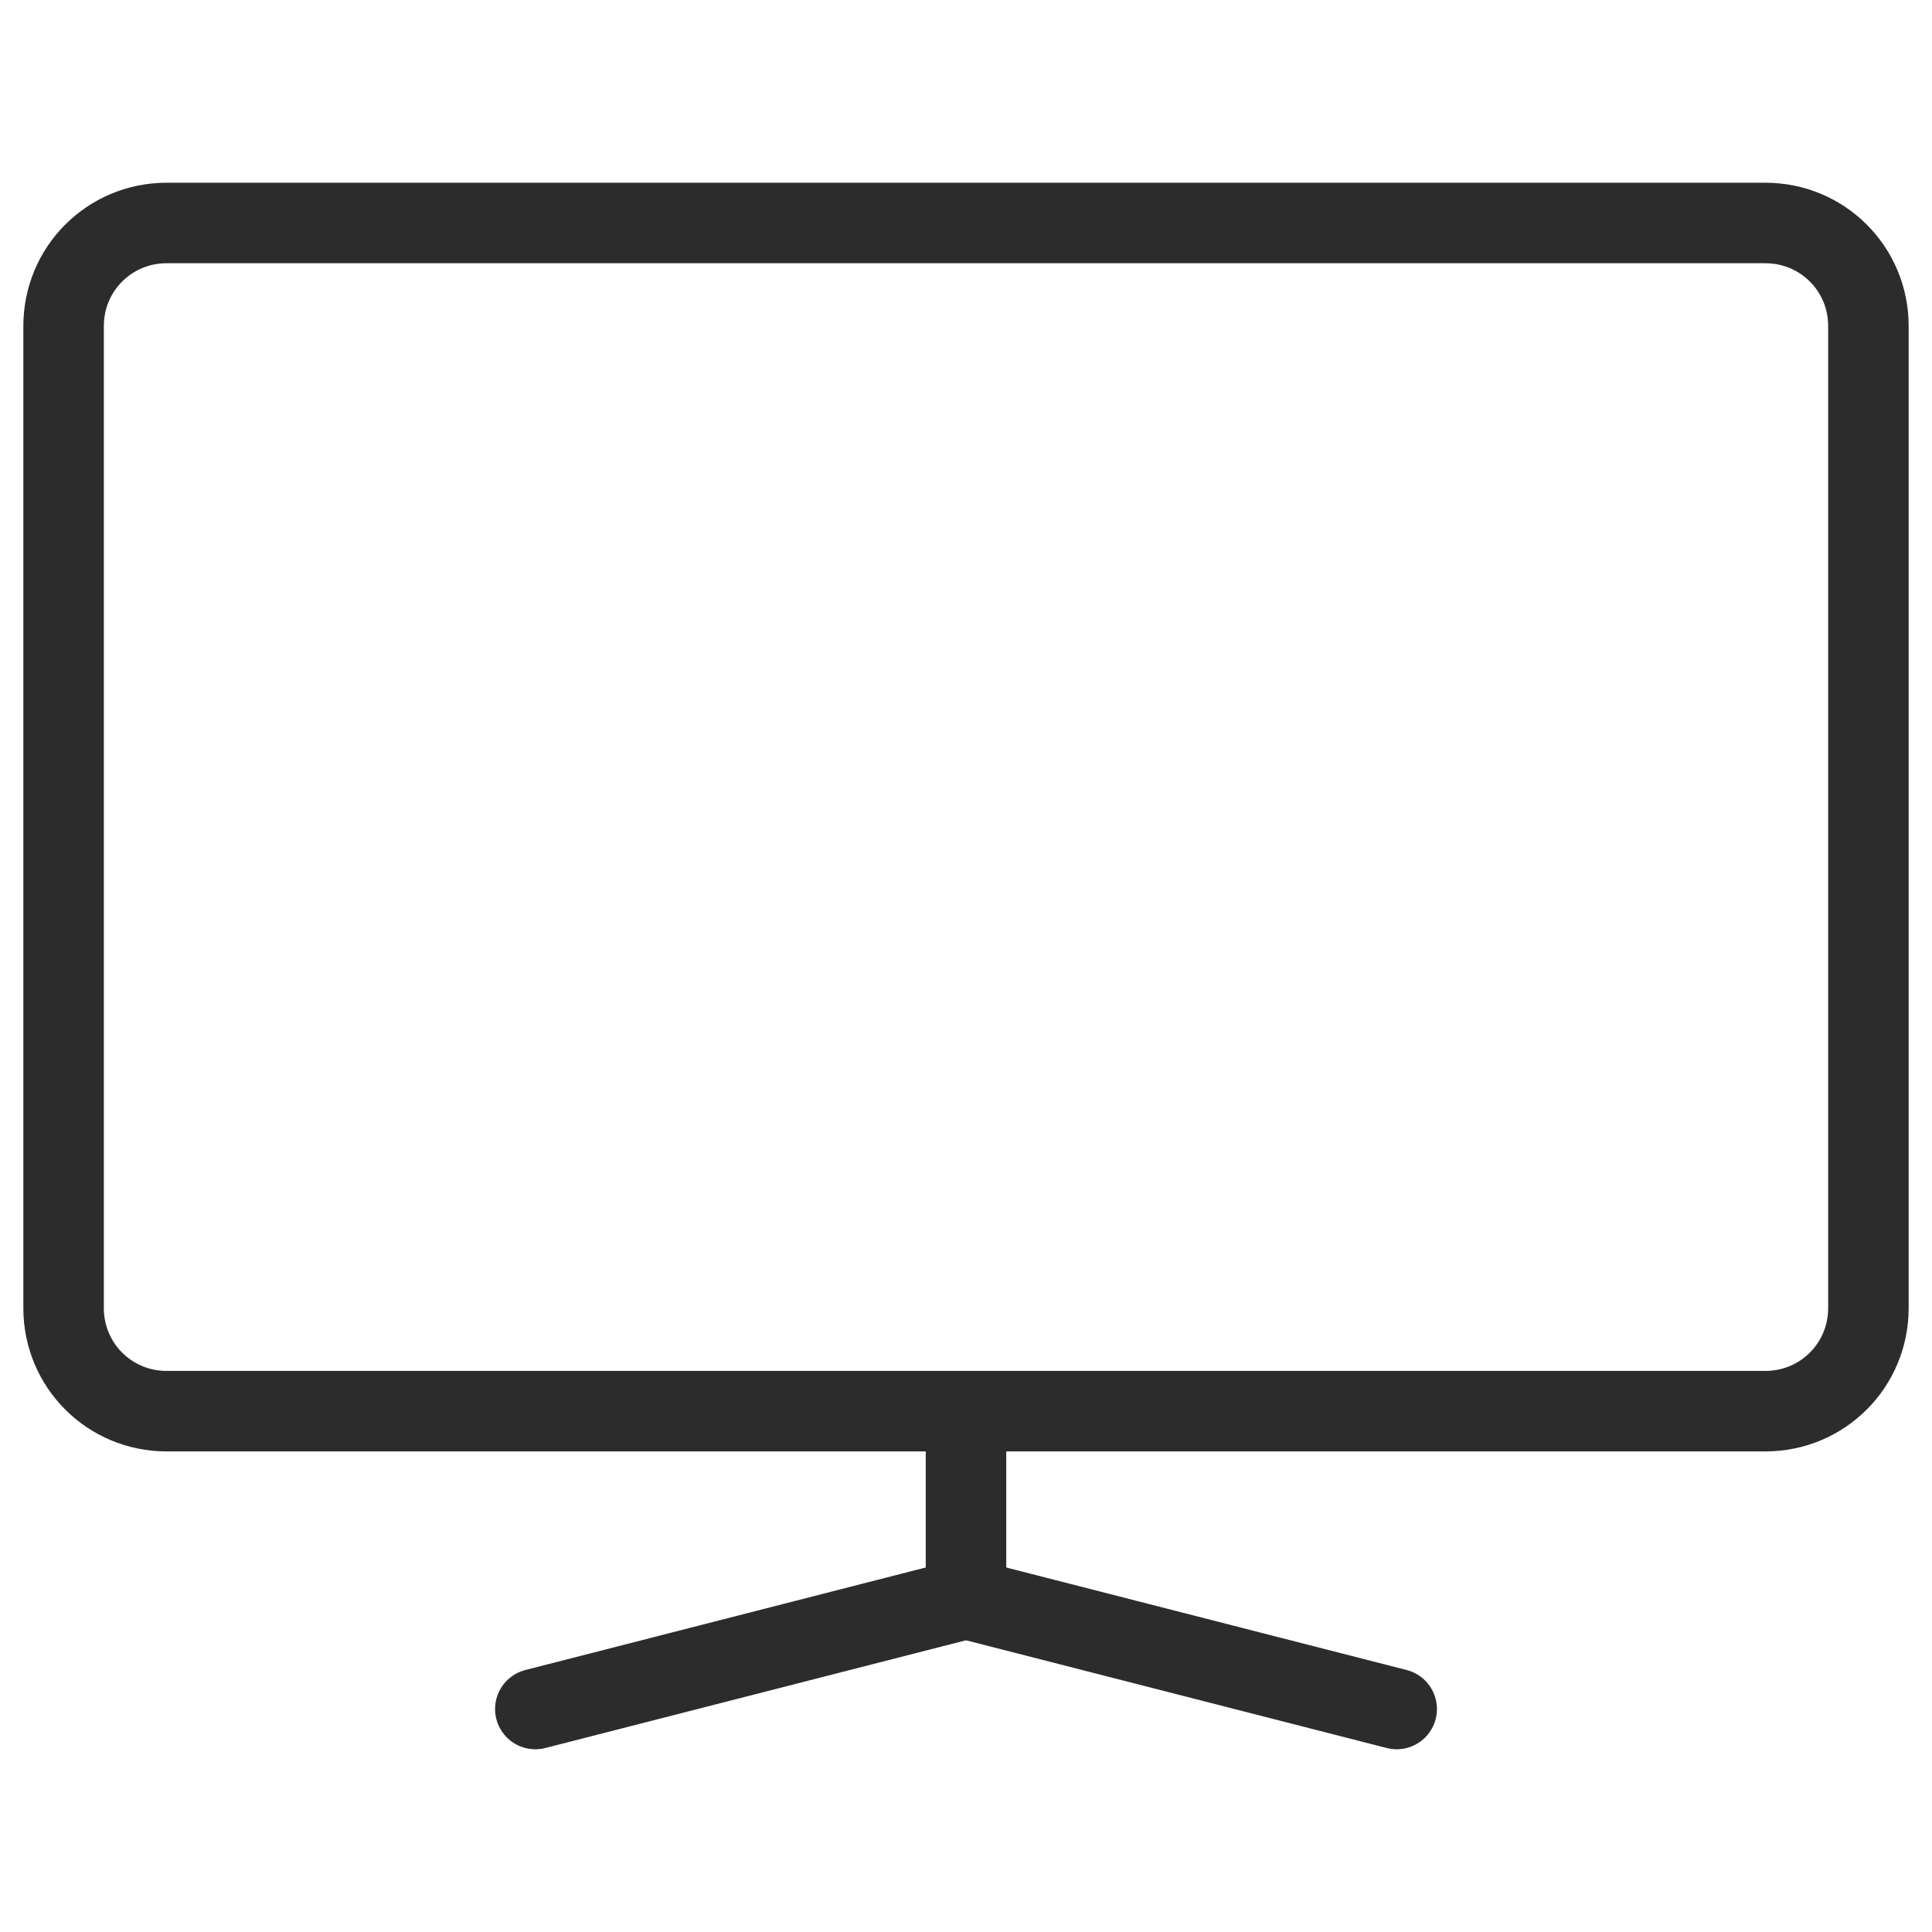 <?xml version="1.0" encoding="UTF-8"?>
<svg xmlns="http://www.w3.org/2000/svg" id="Wifi" viewBox="0 0 24 24">
  <defs>
    <style> .cls-1 { fill: none; stroke: #2b2c2b; stroke-linecap: round; stroke-linejoin: round; } </style>
  </defs>
  <path class="cls-1" d="M23.21,16.25c0,.71-.57,1.28-1.28,1.28H2.07c-.71,0-1.28-.57-1.28-1.28V4.05c0-.71.57-1.28,1.28-1.28h19.86c.71,0,1.28.57,1.28,1.28v12.2Z"></path>
  <line class="cls-1" x1="12" y1="17.64" x2="12" y2="19.86"></line>
  <g>
    <line class="cls-1" x1="6.65" y1="21.23" x2="12" y2="19.86"></line>
    <line class="cls-1" x1="17.35" y1="21.23" x2="12" y2="19.86"></line>
  </g>
</svg>

